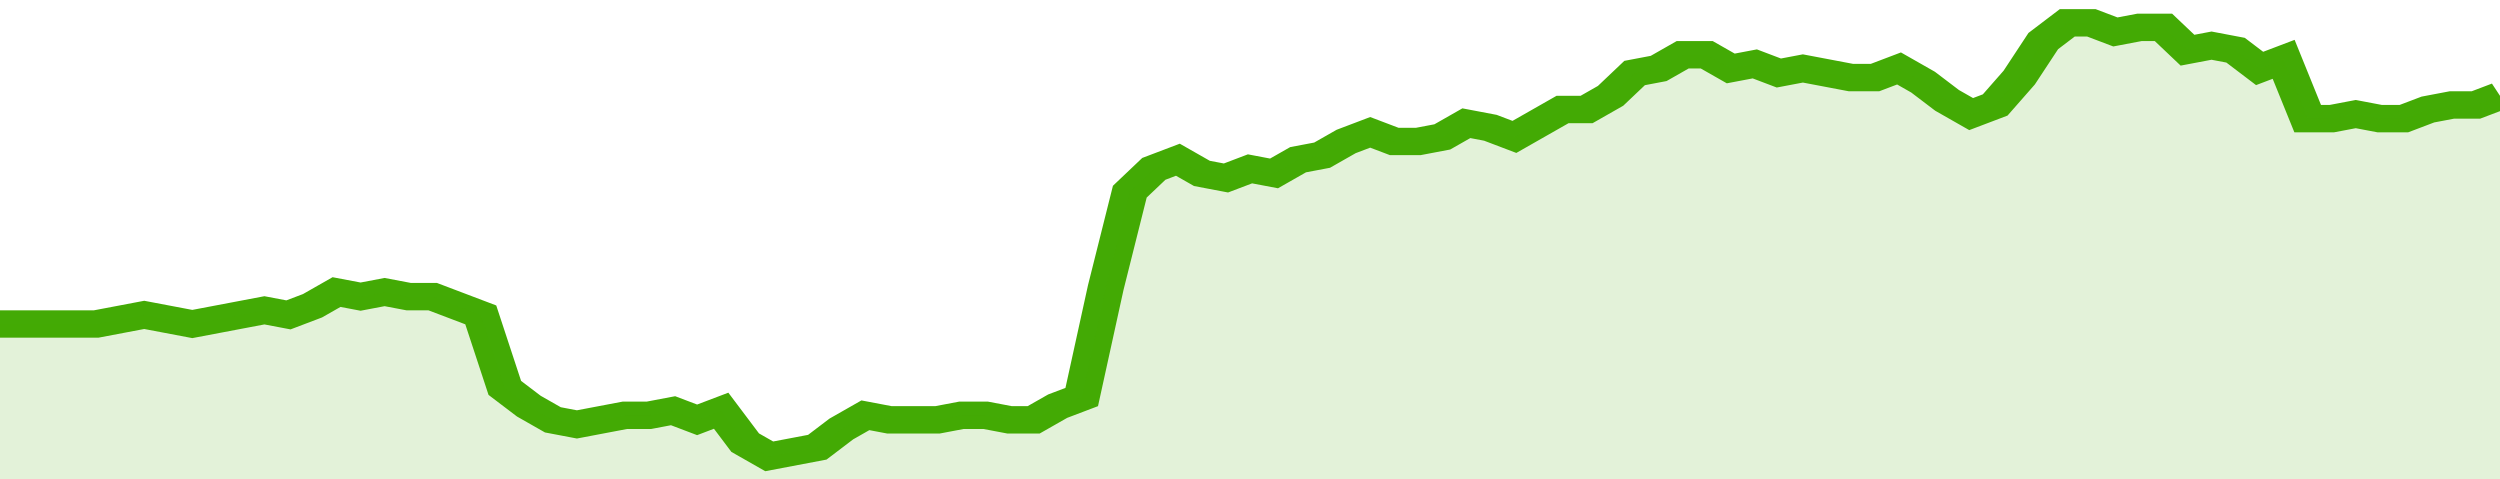 <svg xmlns="http://www.w3.org/2000/svg" viewBox="0 0 416 105" width="120" height="23" preserveAspectRatio="none">
				 <polyline fill="none" stroke="#43AA05" stroke-width="6" points="0, 71 4, 71 8, 71 12, 71 16, 71 20, 70 24, 69 28, 70 32, 71 36, 70 40, 69 44, 68 48, 69 52, 67 56, 64 60, 65 64, 64 68, 65 72, 65 76, 67 80, 69 84, 85 88, 89 92, 92 96, 93 100, 92 104, 91 108, 91 112, 90 116, 92 120, 90 124, 97 128, 100 132, 99 136, 98 140, 94 144, 91 148, 92 152, 92 156, 92 160, 91 164, 91 168, 92 172, 92 176, 89 180, 87 184, 63 188, 42 192, 37 196, 35 200, 38 204, 39 208, 37 212, 38 216, 35 220, 34 224, 31 228, 29 232, 31 236, 31 240, 30 244, 27 248, 28 252, 30 256, 27 260, 24 264, 24 268, 21 272, 16 276, 15 280, 12 284, 12 288, 15 292, 14 296, 16 300, 15 304, 16 308, 17 312, 17 316, 15 320, 18 324, 22 328, 25 332, 23 336, 17 340, 9 344, 5 348, 5 352, 7 356, 6 360, 6 364, 11 368, 10 372, 11 376, 15 380, 13 384, 26 388, 26 392, 25 396, 26 400, 26 404, 24 408, 23 412, 23 416, 21 416, 21 "> </polyline>
				 <polygon fill="#43AA05" opacity="0.15" points="0, 105 0, 71 4, 71 8, 71 12, 71 16, 71 20, 70 24, 69 28, 70 32, 71 36, 70 40, 69 44, 68 48, 69 52, 67 56, 64 60, 65 64, 64 68, 65 72, 65 76, 67 80, 69 84, 85 88, 89 92, 92 96, 93 100, 92 104, 91 108, 91 112, 90 116, 92 120, 90 124, 97 128, 100 132, 99 136, 98 140, 94 144, 91 148, 92 152, 92 156, 92 160, 91 164, 91 168, 92 172, 92 176, 89 180, 87 184, 63 188, 42 192, 37 196, 35 200, 38 204, 39 208, 37 212, 38 216, 35 220, 34 224, 31 228, 29 232, 31 236, 31 240, 30 244, 27 248, 28 252, 30 256, 27 260, 24 264, 24 268, 21 272, 16 276, 15 280, 12 284, 12 288, 15 292, 14 296, 16 300, 15 304, 16 308, 17 312, 17 316, 15 320, 18 324, 22 328, 25 332, 23 336, 17 340, 9 344, 5 348, 5 352, 7 356, 6 360, 6 364, 11 368, 10 372, 11 376, 15 380, 13 384, 26 388, 26 392, 25 396, 26 400, 26 404, 24 408, 23 412, 23 416, 21 416, 105 "></polygon>
			</svg>